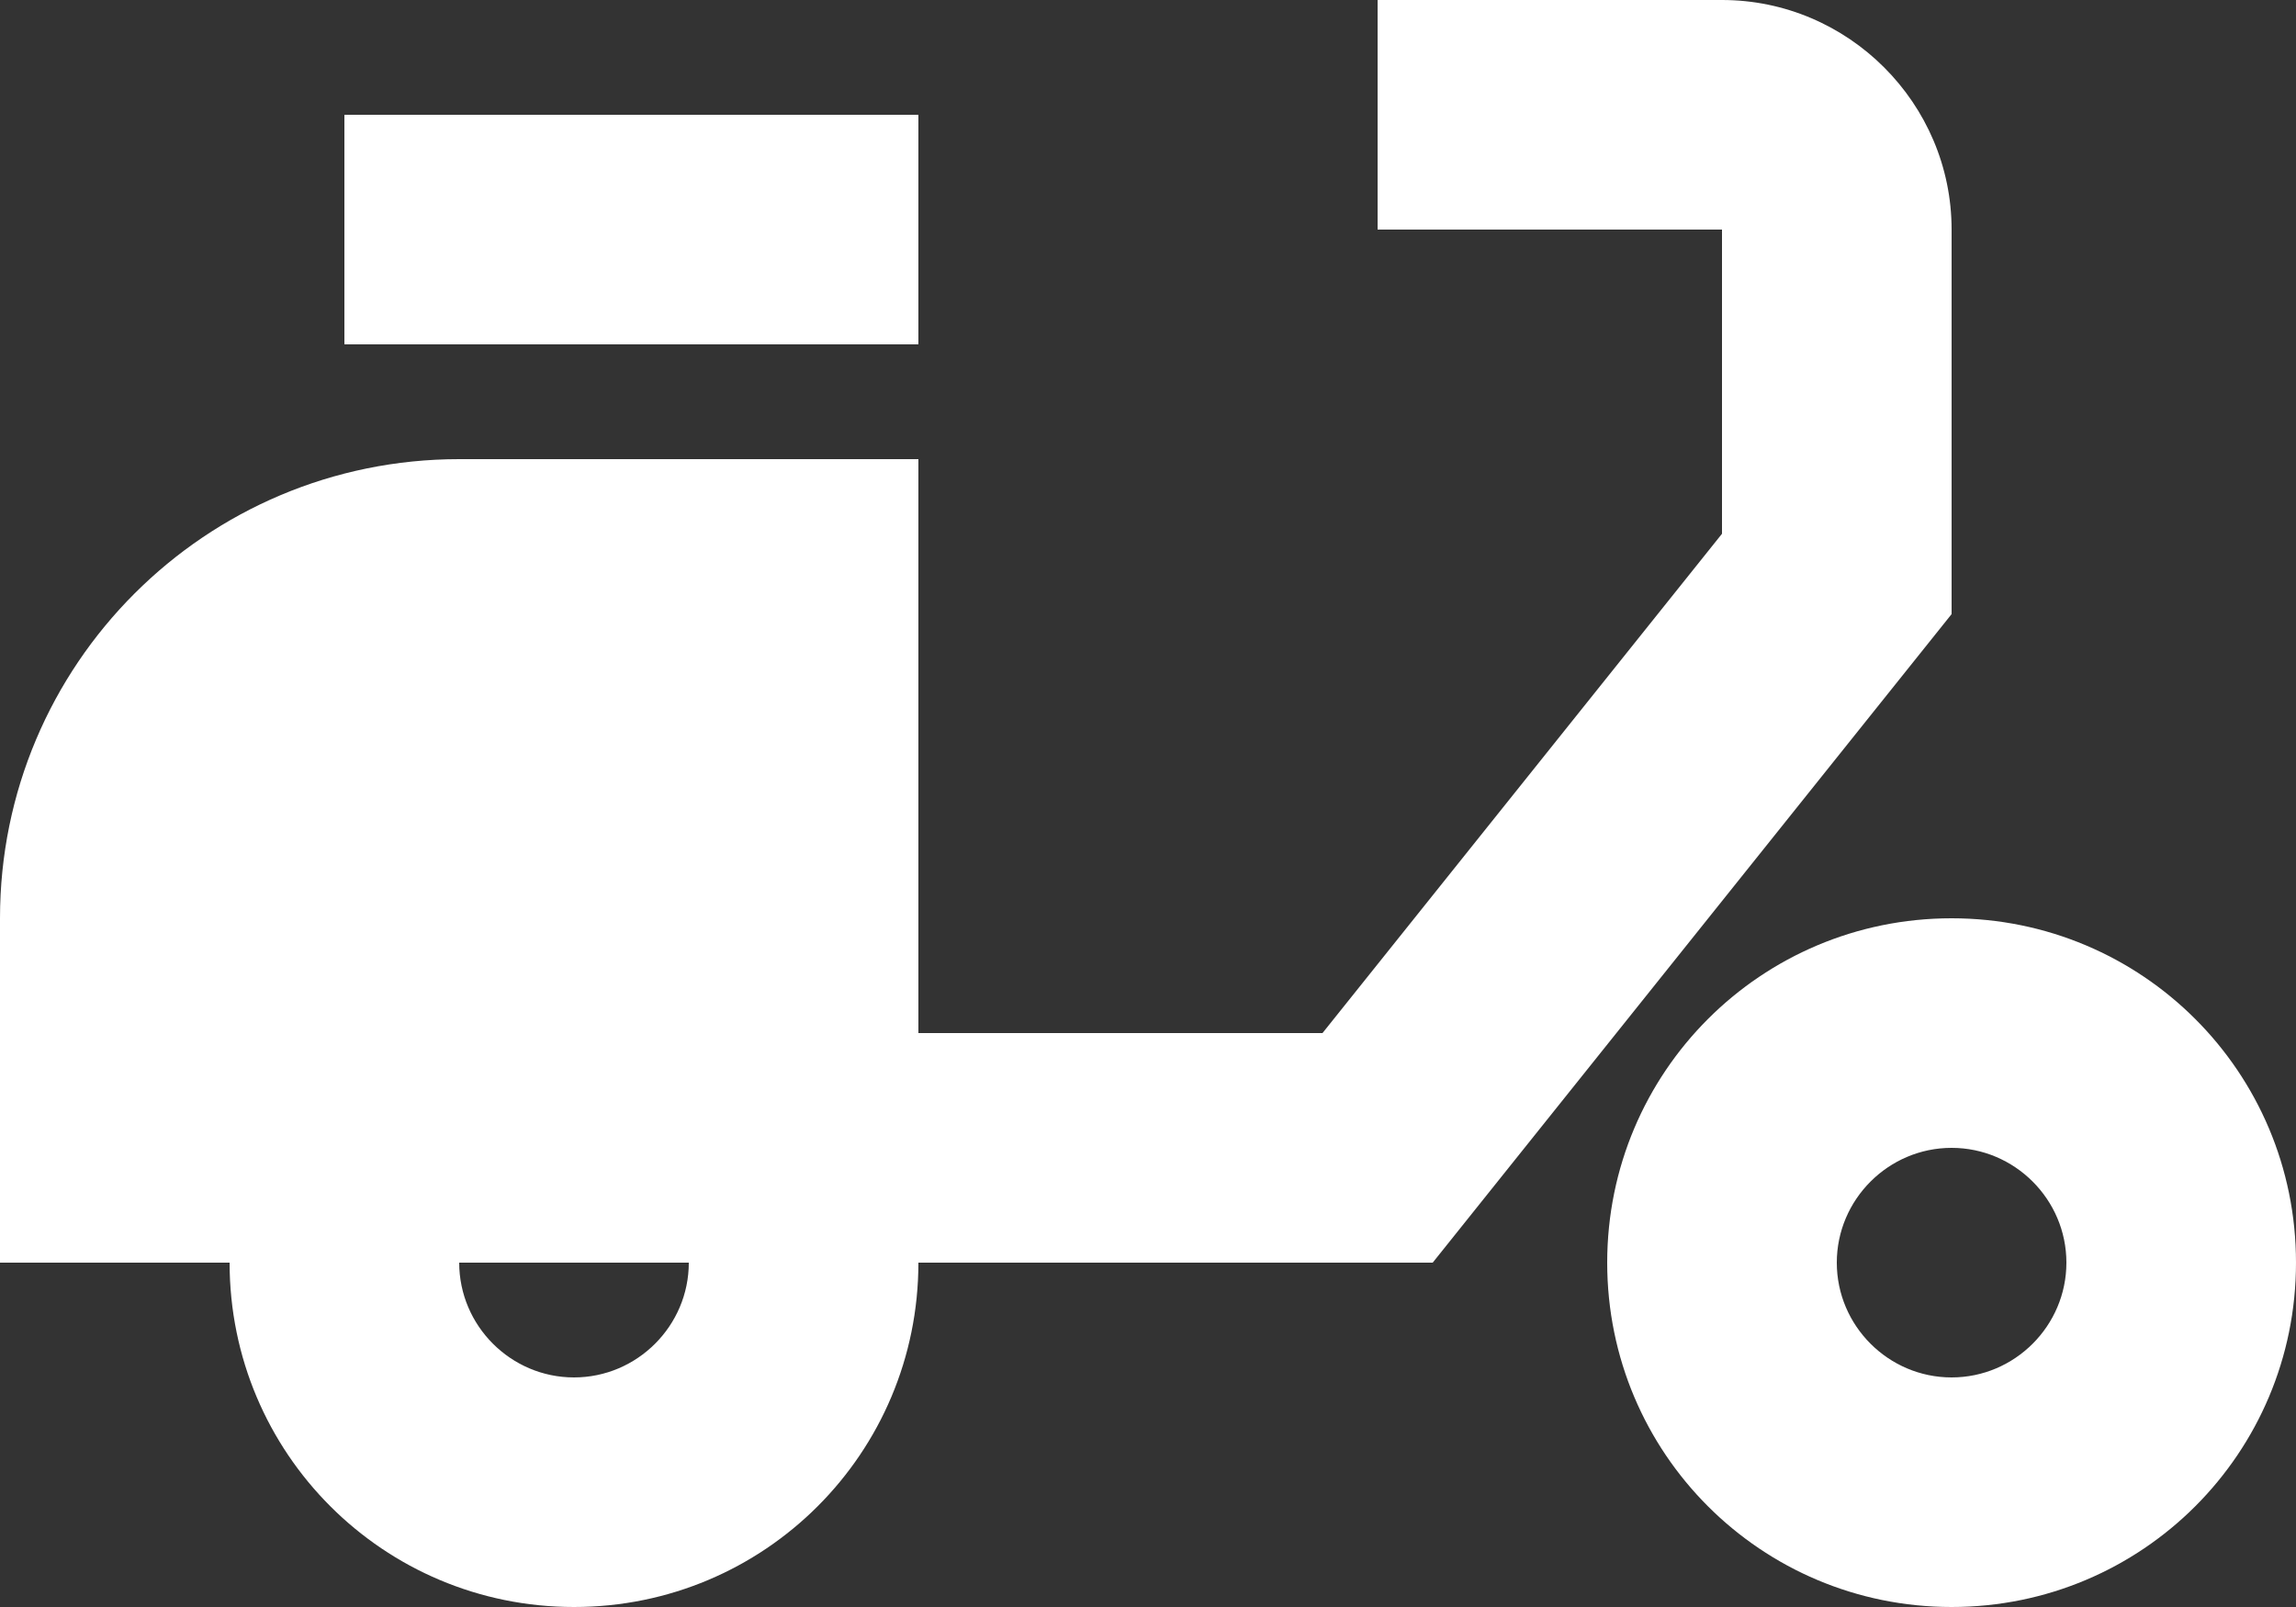 <svg width="20" height="14" viewBox="0 0 20 14" fill="none" xmlns="http://www.w3.org/2000/svg" role="img" aria-label="Scooter"><rect x="0" y="0" width="20" height="14" fill="#333333" stroke="none"/> <path d="M17 2C17 0.9 16.1 0 15 0H12V2H15V4.65L11.52 9H8V4H4C1.79 4 -0 5.79 -0 8V11H2C2 12.66 3.34 14 5 14C6.66 14 8 12.66 8 11H12.48L17 5.35V2ZM5 12C4.45 12 4 11.55 4 11H6C6 11.55 5.55 12 5 12ZM8 1H3V3H8V1ZM14 11C14 9.34 15.34 8 17 8C18.66 8 20 9.34 20 11C20 12.66 18.66 14 17 14C15.34 14 14 12.66 14 11ZM16 11C16 11.55 16.45 12 17 12C17.55 12 18 11.55 18 11C18 10.45 17.55 10 17 10C16.45 10 16 10.45 16 11Z" fill="white"></path> </svg>
